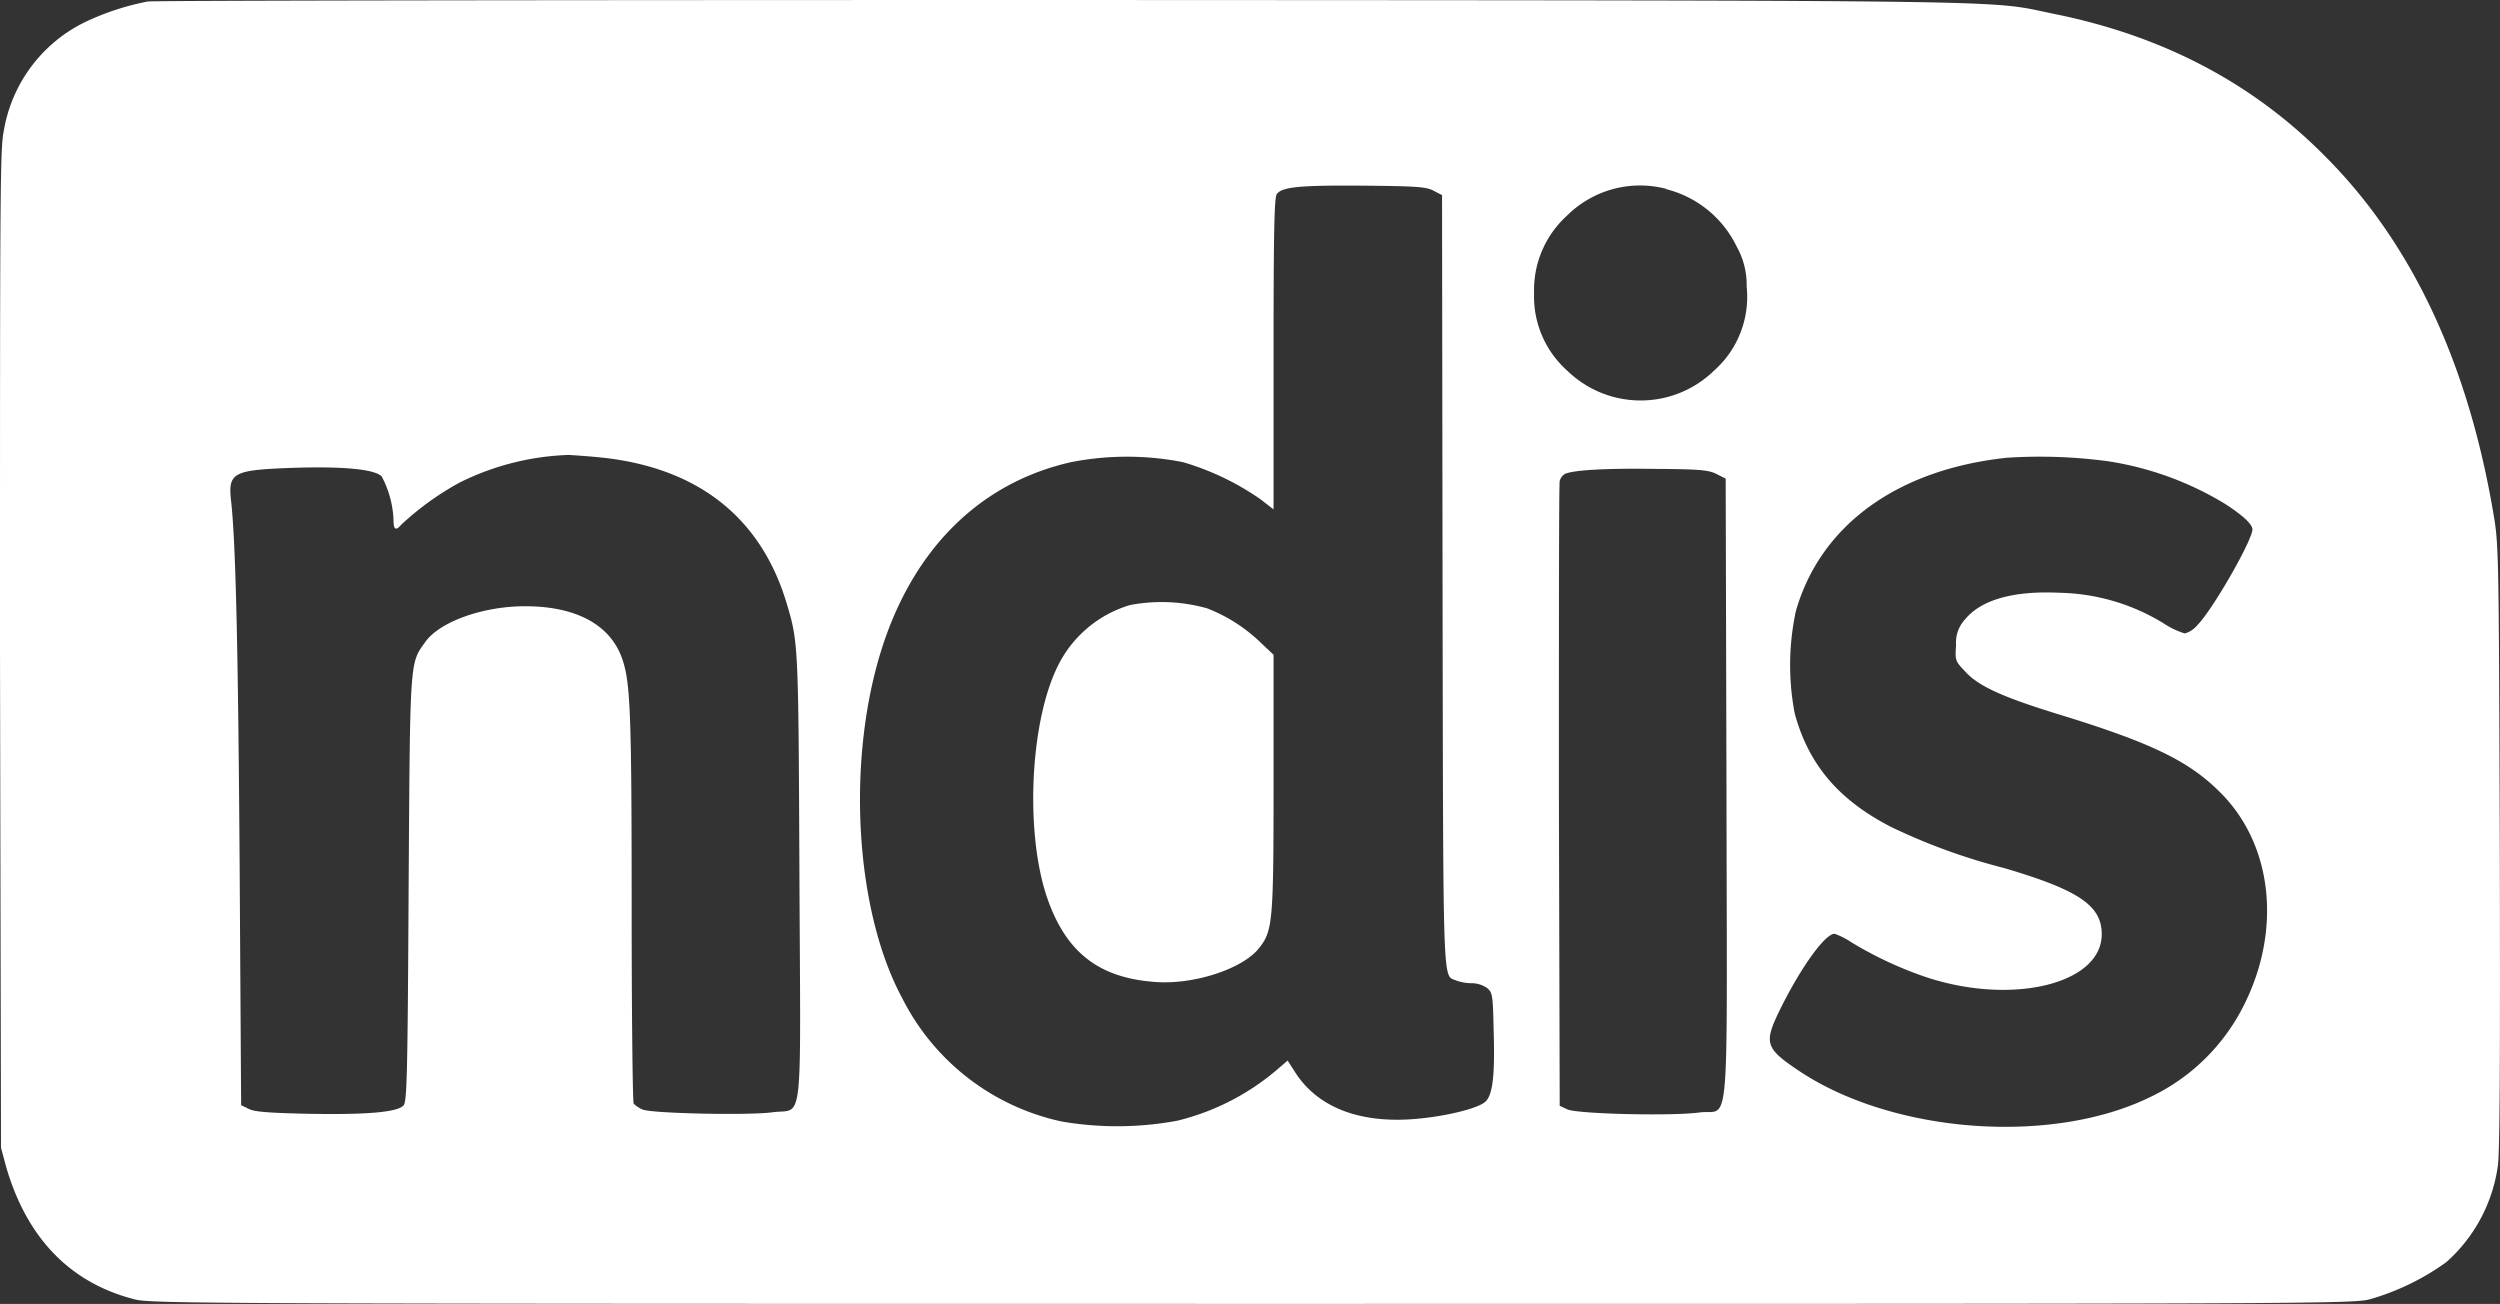 <svg xmlns="http://www.w3.org/2000/svg" viewBox="0 0 248.83 129.78"><rect x="0" y="0" width="248.83" height="129.78" fill="#333333" stroke="none"/><g id="Layer_2" data-name="Layer 2"><g id="Layer_1-2" data-name="Layer 1"><path d="M14.7.15a25.94,25.94,0,0,0-6.34,2.1,14.76,14.76,0,0,0-8,10.88C0,14.88,0,20.18,0,64.66l.1,49.58.54,2C2.71,123.26,7,127.7,13.41,129.33c1.66.42,6.84.45,111.25.45,105.85,0,109.57,0,111.25-.47a24.6,24.6,0,0,0,7.57-3.68,15.73,15.73,0,0,0,5.13-9.54c.2-1.11.25-10.83.2-31.7-.1-29.75-.1-30.12-.64-33.3-2.54-15-8.14-26.89-16.68-35.47-7.2-7.3-16.08-12-26.91-14.21C197.5,0,205,.05,106.16,0,56.51,0,15.34.05,14.7.15ZM142.72,19l.81.42.05,38.43c.07,41.59,0,39.13,1.36,39.74a4.41,4.41,0,0,0,1.53.27,2.72,2.72,0,0,1,1.53.47c.54.45.59.64.66,4,.15,4.64-.07,6.58-.79,7.3s-4.34,1.58-7.52,1.78c-5.28.32-9.23-1.29-11.4-4.62l-.79-1.23-1,.86a24,24,0,0,1-10,5.13,32.73,32.73,0,0,1-11.47.08A23.25,23.25,0,0,1,89.78,99.31c-4.76-8.85-5.57-24.1-1.85-35.25C91.16,54.37,97.72,48,106.6,46a28.81,28.81,0,0,1,11.15,0,26.62,26.62,0,0,1,7.72,3.7l1.29,1V35.23c0-12,.07-15.59.32-15.91.52-.72,2.27-.89,8.68-.84C141.11,18.53,142,18.6,142.72,19Zm23.13-.17a10.68,10.68,0,0,1,7,5.7,7.82,7.82,0,0,1,1,4,9.82,9.82,0,0,1-3.28,8.39,10.47,10.47,0,0,1-14.55,0,9.89,9.89,0,0,1-3.33-7.74,10,10,0,0,1,3.28-7.72A10.3,10.3,0,0,1,165.85,18.8ZM60.06,45.56c9.49,1.06,15.71,6,18.25,14.53,1.16,3.88,1.16,4.07,1.26,27.38.12,25.51.42,22.8-2.69,23.24-2.34.32-11.91.12-12.9-.27a2.89,2.89,0,0,1-.91-.59c-.1-.18-.2-8.91-.2-19.42,0-19.09-.12-22.39-.89-24.71-1.13-3.48-4.56-5.38-9.72-5.38-4.19,0-8.43,1.53-9.89,3.5-1.6,2.25-1.55,1.36-1.7,24.67-.1,18.92-.17,21.19-.52,21.53-.64.67-3.7.92-9.35.82-4-.08-5.47-.2-6-.47L24,110l-.15-24.17c-.15-21.46-.39-32-.86-36.06-.3-2.77.27-3,6.31-3.21,5-.15,8,.15,8.69.86a10,10,0,0,1,1.18,4.42c0,.89.25,1,.76.39a28.49,28.49,0,0,1,5.8-4.19,26.18,26.18,0,0,1,10.9-2.76C57.22,45.32,58.78,45.42,60.06,45.56Zm149.77.35a31.65,31.65,0,0,1,11.55,4.19c1.8,1.14,2.81,2.08,2.81,2.59,0,1.06-3.95,8-5.5,9.55a2.51,2.51,0,0,1-1.23.81,8.06,8.06,0,0,1-2.1-1A20.55,20.55,0,0,0,205,59c-4.59-.22-7.84.69-9.45,2.69a3.37,3.37,0,0,0-.86,2.49c-.1,1.55-.1,1.6.91,2.66,1.33,1.46,3.7,2.54,9.4,4.29,9.25,2.84,13,4.67,16.16,7.92,5,5.13,5.94,13.45,2.22,20.92a20,20,0,0,1-9.38,9.23c-9.84,4.81-25.62,3.62-34.95-2.62-3.28-2.19-3.48-2.74-2.05-5.75,2.1-4.34,4.62-7.89,5.6-7.89a7.52,7.52,0,0,1,1.66.84,37.37,37.37,0,0,0,7.67,3.55c8.56,2.74,17.26.54,17.26-4.34,0-2.86-2.27-4.39-9.71-6.59a59.85,59.85,0,0,1-11.25-4.09C183,79.63,180,76.08,178.63,71a25.54,25.54,0,0,1,.12-10.19c2.45-8.54,10.09-14.09,21-15.25A51,51,0,0,1,209.83,45.91Zm-39,1.26.93.47.08,31c.05,35.64.39,31.65-2.72,32.09-2.66.37-12.21.15-13.14-.32l-.74-.35-.08-30.83c0-17,0-31.08.08-31.35a1.17,1.17,0,0,1,.54-.72c.94-.39,4.12-.56,9-.49C169.16,46.7,170,46.77,170.84,47.17Z" style="fill:#fff"></path><path d="M112.48,60.22a11.73,11.73,0,0,0-7.16,6c-2.81,5.58-3.33,16.72-1.06,23.24,1.88,5.35,5.13,7.89,10.76,8.28,3.82.28,8.65-1.3,10.28-3.35,1.38-1.73,1.46-2.57,1.46-16.5V65.17L125.52,64a16,16,0,0,0-5.37-3.45A16.76,16.76,0,0,0,112.48,60.22Z" style="fill:#fff"></path></g></g></svg>